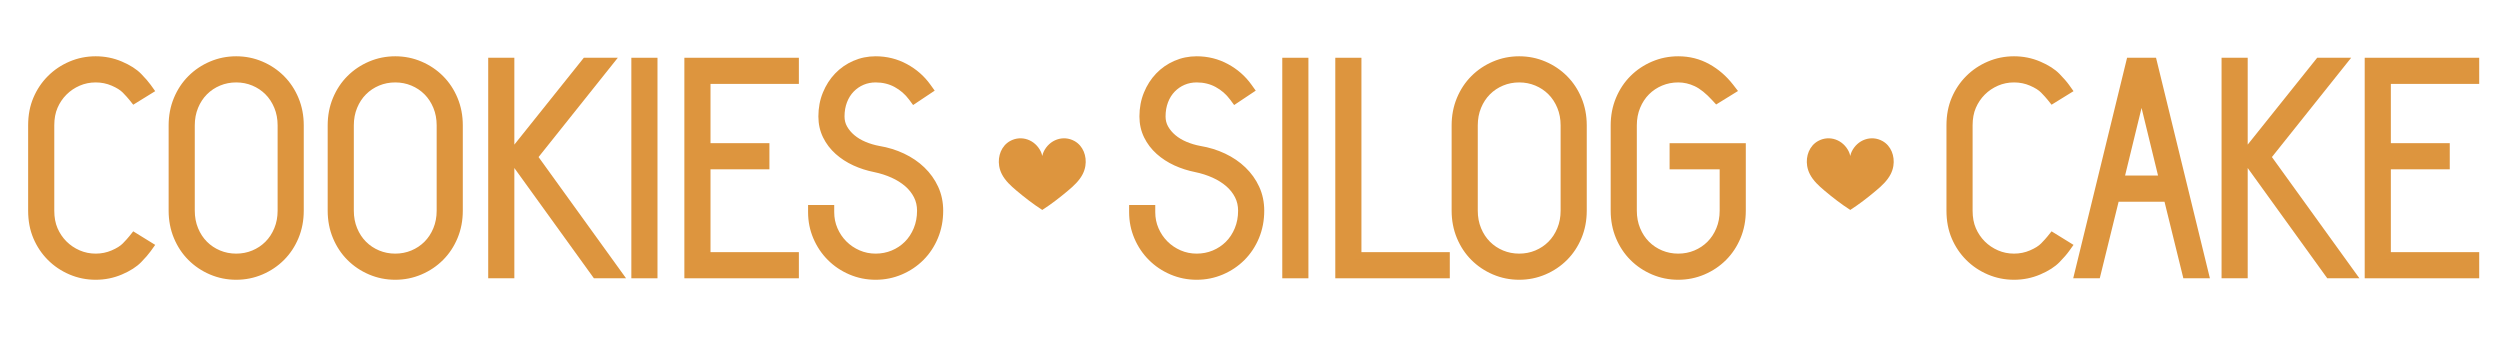 <svg xmlns="http://www.w3.org/2000/svg" xmlns:xlink="http://www.w3.org/1999/xlink" width="2900" zoomAndPan="magnify" viewBox="0 0 2175 300" height="400" preserveAspectRatio="xMidYMid meet" version="1.0"><defs><g/><clipPath id="69fd677142"><rect x="0" width="2149" y="0" height="300"/></clipPath><clipPath id="cb114a7203"><path d="M 868 120 L 945 120 L 945 182.484 L 868 182.484 Z M 868 120 " clip-rule="nonzero"/></clipPath><clipPath id="899c98f491"><path d="M 1571 120 L 1648 120 L 1648 182.484 L 1571 182.484 Z M 1571 120 " clip-rule="nonzero"/></clipPath></defs><g transform="matrix(1, 0, 0, 1, 13, 0)"><g clip-path="url(#69fd677142)"><g fill="#dd953e" fill-opacity="1"><g transform="translate(1.074, 235.865)"><g><path d="M 33.152 -52.531 C 33.152 -46.73 34.09 -41.664 35.969 -37.332 C 37.875 -32.938 40.469 -29.098 43.75 -25.812 C 47.035 -22.531 50.875 -19.938 55.27 -18.031 C 59.602 -16.152 64.242 -15.215 69.188 -15.215 C 74.133 -15.215 78.77 -16.152 83.102 -18.031 C 87.469 -19.922 90.688 -21.938 92.758 -24.078 C 95.27 -26.668 97.148 -28.742 98.391 -30.297 L 101.844 -34.613 L 120.945 -22.816 L 117.062 -17.383 C 115.168 -14.73 112.402 -11.539 108.762 -7.809 C 104.766 -3.711 99.18 -0.133 92.008 2.926 C 84.82 5.992 77.211 7.527 69.188 7.527 C 61.16 7.527 53.555 5.992 46.363 2.926 C 39.219 -0.125 32.969 -4.324 27.613 -9.676 C 22.262 -15.031 18.059 -21.281 15.012 -28.426 C 11.945 -35.617 10.41 -43.648 10.41 -52.531 L 10.41 -126.844 C 10.41 -135.723 11.945 -143.758 15.012 -150.945 C 18.059 -158.094 22.262 -164.344 27.613 -169.695 C 32.969 -175.047 39.219 -179.25 46.363 -182.297 C 53.555 -185.367 61.16 -186.898 69.188 -186.898 C 77.211 -186.898 84.82 -185.367 92.008 -182.297 C 99.18 -179.238 104.766 -175.66 108.762 -171.562 C 112.402 -167.832 115.168 -164.641 117.062 -161.992 L 120.945 -156.555 L 101.844 -144.758 L 98.391 -149.078 C 97.148 -150.633 95.27 -152.703 92.758 -155.297 C 90.688 -157.434 87.469 -159.449 83.102 -161.34 C 78.77 -163.219 74.133 -164.156 69.188 -164.156 C 64.242 -164.156 59.602 -163.219 55.27 -161.34 C 50.875 -159.438 47.035 -156.844 43.75 -153.559 C 40.469 -150.277 37.875 -146.438 35.969 -142.039 C 34.09 -137.707 33.152 -132.641 33.152 -126.844 Z M 20.66 -52.531 L 20.66 -126.844 C 20.66 -134.367 21.941 -141.09 24.508 -147.008 C 27.043 -152.859 30.512 -157.988 34.918 -162.391 C 39.32 -166.797 44.449 -170.27 50.305 -172.805 C 56.219 -175.367 62.516 -176.648 69.188 -176.648 C 75.859 -176.648 82.152 -175.367 88.07 -172.805 C 93.953 -170.254 98.508 -167.316 101.73 -163.988 C 104.516 -161.113 106.656 -158.742 108.145 -156.883 L 103.266 -152.98 L 99.984 -158.293 L 108.699 -163.676 L 111.98 -158.359 L 106.898 -154.73 C 105.375 -156.863 103.016 -159.566 99.82 -162.84 C 96.984 -165.746 92.746 -168.402 87.105 -170.809 C 81.484 -173.207 75.512 -174.406 69.188 -174.406 C 62.863 -174.406 56.891 -173.207 51.266 -170.809 C 45.602 -168.391 40.66 -165.074 36.449 -160.863 C 32.234 -156.648 28.918 -151.711 26.5 -146.043 C 24.102 -140.422 22.902 -134.02 22.902 -126.844 L 22.902 -52.531 C 22.902 -45.352 24.102 -38.953 26.5 -33.328 C 28.918 -27.664 32.234 -22.723 36.449 -18.512 C 40.66 -14.297 45.602 -10.98 51.266 -8.562 C 56.891 -6.164 62.863 -4.965 69.188 -4.965 C 75.512 -4.965 81.484 -6.164 87.105 -8.562 C 92.746 -10.969 96.984 -13.629 99.82 -16.535 C 103.016 -19.809 105.375 -22.512 106.898 -24.645 L 111.98 -21.012 L 108.699 -15.699 L 99.984 -21.078 L 103.266 -26.395 L 108.145 -22.492 C 106.656 -20.629 104.516 -18.262 101.73 -15.387 C 98.508 -12.059 93.953 -9.117 88.07 -6.57 C 82.152 -4.004 75.859 -2.723 69.188 -2.723 C 62.516 -2.723 56.219 -4.004 50.305 -6.57 C 44.449 -9.105 39.32 -12.574 34.918 -16.98 C 30.512 -21.383 27.043 -26.512 24.508 -32.367 C 21.941 -38.285 20.66 -45.004 20.66 -52.531 Z M 20.66 -52.531 "/></g></g></g><g fill="#dd953e" fill-opacity="1"><g transform="translate(123.303, 235.865)"><g><path d="M 10.41 -126.844 C 10.41 -135.359 11.938 -143.293 14.988 -150.637 C 18.039 -157.977 22.246 -164.328 27.613 -169.695 C 32.969 -175.047 39.219 -179.25 46.363 -182.297 C 53.555 -185.367 61.16 -186.898 69.188 -186.898 C 77.211 -186.898 84.82 -185.367 92.008 -182.297 C 99.156 -179.25 105.406 -175.047 110.758 -169.695 C 116.125 -164.328 120.336 -157.977 123.387 -150.637 C 126.438 -143.293 127.965 -135.359 127.965 -126.844 L 127.965 -52.531 C 127.965 -44.012 126.438 -36.082 123.387 -28.738 C 120.336 -21.398 116.125 -15.043 110.758 -9.676 C 105.406 -4.324 99.156 -0.125 92.008 2.926 C 84.82 5.992 77.211 7.527 69.188 7.527 C 61.16 7.527 53.555 5.992 46.363 2.926 C 39.219 -0.125 32.969 -4.324 27.613 -9.676 C 22.246 -15.043 18.039 -21.398 14.988 -28.738 C 11.938 -36.082 10.41 -44.012 10.41 -52.531 Z M 22.902 -126.844 L 22.902 -52.531 C 22.902 -45.676 24.109 -39.34 26.523 -33.531 C 28.941 -27.715 32.246 -22.711 36.449 -18.512 C 40.66 -14.297 45.602 -10.98 51.266 -8.562 C 56.891 -6.164 62.863 -4.965 69.188 -4.965 C 75.512 -4.965 81.484 -6.164 87.105 -8.562 C 92.773 -10.98 97.711 -14.297 101.926 -18.512 C 106.125 -22.711 109.434 -27.715 111.848 -33.531 C 114.266 -39.34 115.473 -45.676 115.473 -52.531 L 115.473 -126.844 C 115.473 -133.699 114.266 -140.031 111.848 -145.84 C 109.434 -151.656 106.125 -156.664 101.926 -160.863 C 97.711 -165.074 92.773 -168.391 87.105 -170.809 C 81.484 -173.207 75.512 -174.406 69.188 -174.406 C 62.863 -174.406 56.891 -173.207 51.266 -170.809 C 45.602 -168.391 40.66 -165.074 36.449 -160.863 C 32.246 -156.664 28.941 -151.656 26.523 -145.84 C 24.109 -140.031 22.902 -133.699 22.902 -126.844 Z M 105.223 -126.844 C 105.223 -132.336 104.27 -137.395 102.363 -142.012 C 100.457 -146.625 97.879 -150.559 94.621 -153.816 C 91.363 -157.078 87.547 -159.617 83.184 -161.434 C 78.828 -163.25 74.16 -164.156 69.188 -164.156 C 64.211 -164.156 59.547 -163.25 55.188 -161.434 C 50.824 -159.617 47.012 -157.078 43.75 -153.816 C 40.496 -150.559 37.914 -146.625 36.012 -142.012 C 34.105 -137.395 33.152 -132.336 33.152 -126.844 L 33.152 -52.531 C 33.152 -47.035 34.105 -41.98 36.012 -37.359 C 37.914 -32.746 40.496 -28.812 43.75 -25.559 C 47.012 -22.297 50.824 -19.754 55.188 -17.938 C 59.547 -16.121 64.211 -15.215 69.188 -15.215 C 74.16 -15.215 78.828 -16.121 83.184 -17.938 C 87.547 -19.754 91.363 -22.297 94.621 -25.559 C 97.879 -28.812 100.457 -32.746 102.363 -37.359 C 104.27 -41.98 105.223 -47.035 105.223 -52.531 Z M 117.715 -126.844 L 117.715 -52.531 C 117.715 -45.383 116.445 -38.738 113.91 -32.594 C 111.371 -26.445 107.887 -21.156 103.457 -16.723 C 99.031 -12.297 93.875 -8.859 87.988 -6.406 C 82.094 -3.949 75.828 -2.723 69.188 -2.723 C 62.547 -2.723 56.277 -3.949 50.383 -6.406 C 44.5 -8.859 39.344 -12.297 34.918 -16.723 C 30.484 -21.156 27 -26.445 24.465 -32.594 C 21.926 -38.738 20.66 -45.383 20.66 -52.531 L 20.66 -126.844 C 20.66 -133.988 21.926 -140.633 24.465 -146.777 C 27 -152.926 30.484 -158.219 34.918 -162.648 C 39.344 -167.074 44.5 -170.516 50.383 -172.965 C 56.277 -175.422 62.547 -176.648 69.188 -176.648 C 75.828 -176.648 82.094 -175.422 87.988 -172.965 C 93.875 -170.516 99.031 -167.074 103.457 -162.648 C 107.887 -158.219 111.371 -152.926 113.91 -146.777 C 116.445 -140.633 117.715 -133.988 117.715 -126.844 Z M 117.715 -126.844 "/></g></g></g><g fill="#dd953e" fill-opacity="1"><g transform="translate(261.676, 235.865)"><g><path d="M 10.41 -126.844 C 10.41 -135.359 11.938 -143.293 14.988 -150.637 C 18.039 -157.977 22.246 -164.328 27.613 -169.695 C 32.969 -175.047 39.219 -179.25 46.363 -182.297 C 53.555 -185.367 61.16 -186.898 69.188 -186.898 C 77.211 -186.898 84.82 -185.367 92.008 -182.297 C 99.156 -179.25 105.406 -175.047 110.758 -169.695 C 116.125 -164.328 120.336 -157.977 123.387 -150.637 C 126.438 -143.293 127.965 -135.359 127.965 -126.844 L 127.965 -52.531 C 127.965 -44.012 126.438 -36.082 123.387 -28.738 C 120.336 -21.398 116.125 -15.043 110.758 -9.676 C 105.406 -4.324 99.156 -0.125 92.008 2.926 C 84.82 5.992 77.211 7.527 69.188 7.527 C 61.16 7.527 53.555 5.992 46.363 2.926 C 39.219 -0.125 32.969 -4.324 27.613 -9.676 C 22.246 -15.043 18.039 -21.398 14.988 -28.738 C 11.938 -36.082 10.41 -44.012 10.41 -52.531 Z M 22.902 -126.844 L 22.902 -52.531 C 22.902 -45.676 24.109 -39.34 26.523 -33.531 C 28.941 -27.715 32.246 -22.711 36.449 -18.512 C 40.66 -14.297 45.602 -10.98 51.266 -8.562 C 56.891 -6.164 62.863 -4.965 69.188 -4.965 C 75.512 -4.965 81.484 -6.164 87.105 -8.562 C 92.773 -10.98 97.711 -14.297 101.926 -18.512 C 106.125 -22.711 109.434 -27.715 111.848 -33.531 C 114.266 -39.34 115.473 -45.676 115.473 -52.531 L 115.473 -126.844 C 115.473 -133.699 114.266 -140.031 111.848 -145.84 C 109.434 -151.656 106.125 -156.664 101.926 -160.863 C 97.711 -165.074 92.773 -168.391 87.105 -170.809 C 81.484 -173.207 75.512 -174.406 69.188 -174.406 C 62.863 -174.406 56.891 -173.207 51.266 -170.809 C 45.602 -168.391 40.66 -165.074 36.449 -160.863 C 32.246 -156.664 28.941 -151.656 26.523 -145.84 C 24.109 -140.031 22.902 -133.699 22.902 -126.844 Z M 105.223 -126.844 C 105.223 -132.336 104.27 -137.395 102.363 -142.012 C 100.457 -146.625 97.879 -150.559 94.621 -153.816 C 91.363 -157.078 87.547 -159.617 83.184 -161.434 C 78.828 -163.25 74.16 -164.156 69.188 -164.156 C 64.211 -164.156 59.547 -163.25 55.188 -161.434 C 50.824 -159.617 47.012 -157.078 43.75 -153.816 C 40.496 -150.559 37.914 -146.625 36.012 -142.012 C 34.105 -137.395 33.152 -132.336 33.152 -126.844 L 33.152 -52.531 C 33.152 -47.035 34.105 -41.98 36.012 -37.359 C 37.914 -32.746 40.496 -28.812 43.75 -25.559 C 47.012 -22.297 50.824 -19.754 55.188 -17.938 C 59.547 -16.121 64.211 -15.215 69.188 -15.215 C 74.16 -15.215 78.828 -16.121 83.184 -17.938 C 87.547 -19.754 91.363 -22.297 94.621 -25.559 C 97.879 -28.812 100.457 -32.746 102.363 -37.359 C 104.27 -41.98 105.223 -47.035 105.223 -52.531 Z M 117.715 -126.844 L 117.715 -52.531 C 117.715 -45.383 116.445 -38.738 113.91 -32.594 C 111.371 -26.445 107.887 -21.156 103.457 -16.723 C 99.031 -12.297 93.875 -8.859 87.988 -6.406 C 82.094 -3.949 75.828 -2.723 69.188 -2.723 C 62.547 -2.723 56.277 -3.949 50.383 -6.406 C 44.5 -8.859 39.344 -12.297 34.918 -16.723 C 30.484 -21.156 27 -26.445 24.465 -32.594 C 21.926 -38.738 20.66 -45.383 20.66 -52.531 L 20.66 -126.844 C 20.66 -133.988 21.926 -140.633 24.465 -146.777 C 27 -152.926 30.484 -158.219 34.918 -162.648 C 39.344 -167.074 44.5 -170.516 50.383 -172.965 C 56.277 -175.422 62.547 -176.648 69.188 -176.648 C 75.828 -176.648 82.094 -175.422 87.988 -172.965 C 93.875 -170.516 99.031 -167.074 103.457 -162.648 C 107.887 -158.219 111.371 -152.926 113.91 -146.777 C 116.445 -140.633 117.715 -133.988 117.715 -126.844 Z M 117.715 -126.844 "/></g></g></g><g fill="#dd953e" fill-opacity="1"><g transform="translate(400.049, 235.865)"><g><path d="M 17.938 -185.617 L 34.434 -185.617 L 34.434 6.246 L 11.691 6.246 L 11.691 -185.617 Z M 17.938 -173.125 L 17.938 -179.371 L 24.184 -179.371 L 24.184 0 L 17.938 0 L 17.938 -6.246 L 28.188 -6.246 L 28.188 0 L 21.941 0 L 21.941 -179.371 L 28.188 -179.371 L 28.188 -173.125 Z M 33.559 -108.965 L 94.883 -185.617 L 124.441 -185.617 L 52.543 -95.527 L 47.66 -99.422 L 52.727 -103.078 L 131.621 6.246 L 103.66 6.246 L 32.191 -92.793 L 32.191 -107.254 Z M 43.312 -101.16 L 38.438 -105.062 L 44.684 -105.062 L 44.684 -94.812 L 38.438 -94.812 L 43.5 -98.465 L 111.918 -3.656 L 106.855 0 L 106.855 -6.246 L 119.41 -6.246 L 119.41 0 L 114.348 3.656 L 39.82 -99.613 L 106.586 -183.27 L 111.469 -179.371 L 111.469 -173.125 L 97.887 -173.125 L 97.887 -179.371 L 102.762 -175.473 Z M 43.312 -101.16 "/></g></g></g><g fill="#dd953e" fill-opacity="1"><g transform="translate(524.585, 235.865)"><g><path d="M 11.691 -185.617 L 34.434 -185.617 L 34.434 6.246 L 11.691 6.246 Z M 11.691 -185.617 "/></g></g></g><g fill="#dd953e" fill-opacity="1"><g transform="translate(570.709, 235.865)"><g><path d="M 17.938 -185.617 L 111.309 -185.617 L 111.309 -162.875 L 28.188 -162.875 L 28.188 -169.121 L 34.434 -169.121 L 34.434 -105.062 L 28.188 -105.062 L 28.188 -111.309 L 85.684 -111.309 L 85.684 -88.566 L 28.188 -88.566 L 28.188 -94.812 L 34.434 -94.812 L 34.434 -10.25 L 28.188 -10.25 L 28.188 -16.496 L 111.309 -16.496 L 111.309 6.246 L 11.691 6.246 L 11.691 -185.617 Z M 17.938 -173.125 L 17.938 -179.371 L 24.184 -179.371 L 24.184 0 L 17.938 0 L 17.938 -6.246 L 105.062 -6.246 L 105.062 0 L 98.816 0 L 98.816 -10.25 L 105.062 -10.25 L 105.062 -4.004 L 21.941 -4.004 L 21.941 -101.059 L 79.438 -101.059 L 79.438 -94.812 L 73.191 -94.812 L 73.191 -105.062 L 79.438 -105.062 L 79.438 -98.816 L 21.941 -98.816 L 21.941 -175.367 L 105.062 -175.367 L 105.062 -169.121 L 98.816 -169.121 L 98.816 -179.371 L 105.062 -179.371 L 105.062 -173.125 Z M 17.938 -173.125 "/></g></g></g><g fill="#dd953e" fill-opacity="1"><g transform="translate(686.02, 235.865)"><g><path d="M 98.816 -52.531 C 98.816 -56.824 97.934 -60.707 96.164 -64.172 C 94.312 -67.805 91.773 -71.02 88.543 -73.82 C 85.16 -76.75 81.184 -79.246 76.617 -81.301 C 71.91 -83.418 66.879 -85.027 61.52 -86.133 C 55.086 -87.418 49.043 -89.359 43.391 -91.953 C 37.609 -94.605 32.48 -97.938 27.996 -101.941 C 23.379 -106.07 19.734 -110.848 17.07 -116.273 C 14.34 -121.84 12.973 -127.926 12.973 -134.531 C 12.973 -142.012 14.281 -148.949 16.898 -155.344 C 19.504 -161.715 23.043 -167.234 27.52 -171.906 C 32.027 -176.609 37.312 -180.281 43.375 -182.922 C 49.465 -185.574 55.934 -186.898 62.781 -186.898 C 72.547 -186.898 81.605 -184.641 89.965 -180.129 C 98.238 -175.656 105.047 -169.699 110.391 -162.258 L 114.164 -157.008 L 95.383 -144.488 L 91.844 -149.258 C 88.465 -153.816 84.27 -157.457 79.27 -160.176 C 74.391 -162.832 68.895 -164.156 62.781 -164.156 C 59.016 -164.156 55.52 -163.469 52.285 -162.094 C 49.043 -160.715 46.172 -158.742 43.684 -156.184 C 41.203 -153.633 39.262 -150.539 37.859 -146.895 C 36.43 -143.172 35.715 -139.051 35.715 -134.531 C 35.715 -131.348 36.43 -128.48 37.863 -125.926 C 39.457 -123.086 41.586 -120.539 44.254 -118.293 C 47.016 -115.969 50.238 -114.035 53.926 -112.484 C 57.781 -110.867 61.797 -109.668 65.969 -108.895 C 73.641 -107.617 80.812 -105.402 87.484 -102.254 C 94.25 -99.059 100.145 -95.043 105.164 -90.215 C 110.254 -85.316 114.246 -79.734 117.137 -73.469 C 120.086 -67.086 121.559 -60.109 121.559 -52.531 C 121.559 -44.012 120.031 -36.082 116.98 -28.738 C 113.93 -21.398 109.719 -15.043 104.352 -9.676 C 99 -4.324 92.75 -0.125 85.602 2.926 C 78.414 5.992 70.805 7.527 62.781 7.527 C 54.754 7.527 47.148 5.992 39.957 2.926 C 32.812 -0.125 26.562 -4.324 21.207 -9.676 C 15.855 -15.031 11.652 -21.281 8.605 -28.426 C 5.539 -35.617 4.004 -43.223 4.004 -51.25 L 4.004 -57.496 L 26.746 -57.496 L 26.746 -51.25 C 26.746 -46.305 27.684 -41.664 29.562 -37.332 C 31.469 -32.938 34.062 -29.098 37.344 -25.812 C 40.629 -22.531 44.469 -19.938 48.863 -18.031 C 53.195 -16.152 57.836 -15.215 62.781 -15.215 C 67.754 -15.215 72.422 -16.121 76.777 -17.938 C 81.141 -19.754 84.957 -22.297 88.215 -25.559 C 91.473 -28.812 94.051 -32.746 95.957 -37.359 C 97.863 -41.98 98.816 -47.035 98.816 -52.531 Z M 111.309 -52.531 C 111.309 -45.383 110.039 -38.738 107.504 -32.594 C 104.965 -26.445 101.48 -21.156 97.051 -16.723 C 92.625 -12.297 87.469 -8.859 81.582 -6.406 C 75.688 -3.949 69.422 -2.723 62.781 -2.723 C 56.109 -2.723 49.812 -4.004 43.898 -6.57 C 38.043 -9.105 32.914 -12.574 28.512 -16.98 C 24.105 -21.383 20.637 -26.512 18.102 -32.367 C 15.535 -38.285 14.254 -44.578 14.254 -51.25 L 20.5 -51.25 L 20.5 -45.004 L 10.25 -45.004 L 10.25 -51.25 L 16.496 -51.25 C 16.496 -44.926 17.695 -38.953 20.094 -33.328 C 22.512 -27.664 25.828 -22.723 30.043 -18.512 C 34.254 -14.297 39.195 -10.98 44.859 -8.562 C 50.484 -6.164 56.457 -4.965 62.781 -4.965 C 69.105 -4.965 75.078 -6.164 80.699 -8.562 C 86.367 -10.98 91.305 -14.297 95.52 -18.512 C 99.719 -22.711 103.027 -27.715 105.441 -33.531 C 107.859 -39.34 109.066 -45.676 109.066 -52.531 C 109.066 -58.277 107.977 -63.512 105.797 -68.234 C 103.562 -73.074 100.465 -77.402 96.504 -81.215 C 92.469 -85.098 87.684 -88.344 82.152 -90.957 C 76.523 -93.613 70.371 -95.5 63.691 -96.613 C 58.641 -97.551 53.77 -99 49.086 -100.969 C 44.23 -103.008 39.938 -105.598 36.207 -108.738 C 32.383 -111.961 29.301 -115.652 26.969 -119.812 C 24.473 -124.266 23.223 -129.172 23.223 -134.531 C 23.223 -140.598 24.215 -146.215 26.199 -151.379 C 28.215 -156.617 31.059 -161.121 34.73 -164.895 C 38.387 -168.656 42.609 -171.551 47.395 -173.59 C 52.191 -175.629 57.32 -176.648 62.781 -176.648 C 71.016 -176.648 78.5 -174.816 85.242 -171.148 C 91.855 -167.551 97.402 -162.734 101.879 -156.699 L 96.859 -152.98 L 93.398 -158.176 L 101.852 -163.812 L 105.316 -158.617 L 100.242 -154.973 C 96.02 -160.855 90.613 -165.578 84.027 -169.137 C 77.523 -172.652 70.441 -174.406 62.781 -174.406 C 57.668 -174.406 52.863 -173.43 48.363 -171.469 C 43.832 -169.496 39.891 -166.762 36.539 -163.262 C 33.16 -159.734 30.465 -155.52 28.457 -150.613 C 26.461 -145.734 25.465 -140.371 25.465 -134.531 C 25.465 -129.859 26.406 -125.609 28.285 -121.777 C 30.234 -117.809 32.91 -114.301 36.32 -111.258 C 39.867 -108.086 43.961 -105.438 48.602 -103.305 C 53.371 -101.117 58.516 -99.473 64.039 -98.367 C 70.297 -97.078 76.199 -95.188 81.742 -92.691 C 87.426 -90.133 92.418 -86.992 96.723 -83.258 C 101.18 -79.395 104.703 -74.926 107.293 -69.844 C 109.969 -64.598 111.309 -58.828 111.309 -52.531 Z M 111.309 -52.531 "/></g></g></g><g fill="#dd953e" fill-opacity="1"><g transform="translate(811.582, 235.865)"><g/></g></g><g fill="#dd953e" fill-opacity="1"><g transform="translate(862.831, 235.865)"><g/></g></g><g fill="#dd953e" fill-opacity="1"><g transform="translate(914.08, 235.865)"><g/></g></g><g fill="#dd953e" fill-opacity="1"><g transform="translate(965.329, 235.865)"><g><path d="M 98.816 -52.531 C 98.816 -56.824 97.934 -60.707 96.164 -64.172 C 94.312 -67.805 91.773 -71.02 88.543 -73.82 C 85.16 -76.75 81.184 -79.246 76.617 -81.301 C 71.91 -83.418 66.879 -85.027 61.52 -86.133 C 55.086 -87.418 49.043 -89.359 43.391 -91.953 C 37.609 -94.605 32.48 -97.938 27.996 -101.941 C 23.379 -106.07 19.734 -110.848 17.07 -116.273 C 14.34 -121.84 12.973 -127.926 12.973 -134.531 C 12.973 -142.012 14.281 -148.949 16.898 -155.344 C 19.504 -161.715 23.043 -167.234 27.52 -171.906 C 32.027 -176.609 37.312 -180.281 43.375 -182.922 C 49.465 -185.574 55.934 -186.898 62.781 -186.898 C 72.547 -186.898 81.605 -184.641 89.965 -180.129 C 98.238 -175.656 105.047 -169.699 110.391 -162.258 L 114.164 -157.008 L 95.383 -144.488 L 91.844 -149.258 C 88.465 -153.816 84.27 -157.457 79.27 -160.176 C 74.391 -162.832 68.895 -164.156 62.781 -164.156 C 59.016 -164.156 55.52 -163.469 52.285 -162.094 C 49.043 -160.715 46.172 -158.742 43.684 -156.184 C 41.203 -153.633 39.262 -150.539 37.859 -146.895 C 36.43 -143.172 35.715 -139.051 35.715 -134.531 C 35.715 -131.348 36.43 -128.48 37.863 -125.926 C 39.457 -123.086 41.586 -120.539 44.254 -118.293 C 47.016 -115.969 50.238 -114.035 53.926 -112.484 C 57.781 -110.867 61.797 -109.668 65.969 -108.895 C 73.641 -107.617 80.812 -105.402 87.484 -102.254 C 94.25 -99.059 100.145 -95.043 105.164 -90.215 C 110.254 -85.316 114.246 -79.734 117.137 -73.469 C 120.086 -67.086 121.559 -60.109 121.559 -52.531 C 121.559 -44.012 120.031 -36.082 116.98 -28.738 C 113.93 -21.398 109.719 -15.043 104.352 -9.676 C 99 -4.324 92.75 -0.125 85.602 2.926 C 78.414 5.992 70.805 7.527 62.781 7.527 C 54.754 7.527 47.148 5.992 39.957 2.926 C 32.812 -0.125 26.562 -4.324 21.207 -9.676 C 15.855 -15.031 11.652 -21.281 8.605 -28.426 C 5.539 -35.617 4.004 -43.223 4.004 -51.25 L 4.004 -57.496 L 26.746 -57.496 L 26.746 -51.25 C 26.746 -46.305 27.684 -41.664 29.562 -37.332 C 31.469 -32.938 34.062 -29.098 37.344 -25.812 C 40.629 -22.531 44.469 -19.938 48.863 -18.031 C 53.195 -16.152 57.836 -15.215 62.781 -15.215 C 67.754 -15.215 72.422 -16.121 76.777 -17.938 C 81.141 -19.754 84.957 -22.297 88.215 -25.559 C 91.473 -28.812 94.051 -32.746 95.957 -37.359 C 97.863 -41.98 98.816 -47.035 98.816 -52.531 Z M 111.309 -52.531 C 111.309 -45.383 110.039 -38.738 107.504 -32.594 C 104.965 -26.445 101.48 -21.156 97.051 -16.723 C 92.625 -12.297 87.469 -8.859 81.582 -6.406 C 75.688 -3.949 69.422 -2.723 62.781 -2.723 C 56.109 -2.723 49.812 -4.004 43.898 -6.57 C 38.043 -9.105 32.914 -12.574 28.512 -16.98 C 24.105 -21.383 20.637 -26.512 18.102 -32.367 C 15.535 -38.285 14.254 -44.578 14.254 -51.25 L 20.5 -51.25 L 20.5 -45.004 L 10.25 -45.004 L 10.25 -51.25 L 16.496 -51.25 C 16.496 -44.926 17.695 -38.953 20.094 -33.328 C 22.512 -27.664 25.828 -22.723 30.043 -18.512 C 34.254 -14.297 39.195 -10.98 44.859 -8.562 C 50.484 -6.164 56.457 -4.965 62.781 -4.965 C 69.105 -4.965 75.078 -6.164 80.699 -8.562 C 86.367 -10.98 91.305 -14.297 95.52 -18.512 C 99.719 -22.711 103.027 -27.715 105.441 -33.531 C 107.859 -39.34 109.066 -45.676 109.066 -52.531 C 109.066 -58.277 107.977 -63.512 105.797 -68.234 C 103.562 -73.074 100.465 -77.402 96.504 -81.215 C 92.469 -85.098 87.684 -88.344 82.152 -90.957 C 76.523 -93.613 70.371 -95.5 63.691 -96.613 C 58.641 -97.551 53.77 -99 49.086 -100.969 C 44.23 -103.008 39.938 -105.598 36.207 -108.738 C 32.383 -111.961 29.301 -115.652 26.969 -119.812 C 24.473 -124.266 23.223 -129.172 23.223 -134.531 C 23.223 -140.598 24.215 -146.215 26.199 -151.379 C 28.215 -156.617 31.059 -161.121 34.73 -164.895 C 38.387 -168.656 42.609 -171.551 47.395 -173.59 C 52.191 -175.629 57.32 -176.648 62.781 -176.648 C 71.016 -176.648 78.5 -174.816 85.242 -171.148 C 91.855 -167.551 97.402 -162.734 101.879 -156.699 L 96.859 -152.98 L 93.398 -158.176 L 101.852 -163.812 L 105.316 -158.617 L 100.242 -154.973 C 96.02 -160.855 90.613 -165.578 84.027 -169.137 C 77.523 -172.652 70.441 -174.406 62.781 -174.406 C 57.668 -174.406 52.863 -173.43 48.363 -171.469 C 43.832 -169.496 39.891 -166.762 36.539 -163.262 C 33.16 -159.734 30.465 -155.52 28.457 -150.613 C 26.461 -145.734 25.465 -140.371 25.465 -134.531 C 25.465 -129.859 26.406 -125.609 28.285 -121.777 C 30.234 -117.809 32.91 -114.301 36.32 -111.258 C 39.867 -108.086 43.961 -105.438 48.602 -103.305 C 53.371 -101.117 58.516 -99.473 64.039 -98.367 C 70.297 -97.078 76.199 -95.188 81.742 -92.691 C 87.426 -90.133 92.418 -86.992 96.723 -83.258 C 101.18 -79.395 104.703 -74.926 107.293 -69.844 C 109.969 -64.598 111.309 -58.828 111.309 -52.531 Z M 111.309 -52.531 "/></g></g></g><g fill="#dd953e" fill-opacity="1"><g transform="translate(1090.89, 235.865)"><g><path d="M 11.691 -185.617 L 34.434 -185.617 L 34.434 6.246 L 11.691 6.246 Z M 11.691 -185.617 "/></g></g></g><g fill="#dd953e" fill-opacity="1"><g transform="translate(1137.014, 235.865)"><g><path d="M 17.938 -185.617 L 34.434 -185.617 L 34.434 -10.25 L 28.188 -10.25 L 28.188 -16.496 L 111.309 -16.496 L 111.309 6.246 L 11.691 6.246 L 11.691 -185.617 Z M 17.938 -173.125 L 17.938 -179.371 L 24.184 -179.371 L 24.184 0 L 17.938 0 L 17.938 -6.246 L 105.062 -6.246 L 105.062 0 L 98.816 0 L 98.816 -10.25 L 105.062 -10.25 L 105.062 -4.004 L 21.941 -4.004 L 21.941 -179.371 L 28.188 -179.371 L 28.188 -173.125 Z M 17.938 -173.125 "/></g></g></g><g fill="#dd953e" fill-opacity="1"><g transform="translate(1239.512, 235.865)"><g><path d="M 10.41 -126.844 C 10.41 -135.359 11.938 -143.293 14.988 -150.637 C 18.039 -157.977 22.246 -164.328 27.613 -169.695 C 32.969 -175.047 39.219 -179.25 46.363 -182.297 C 53.555 -185.367 61.16 -186.898 69.188 -186.898 C 77.211 -186.898 84.82 -185.367 92.008 -182.297 C 99.156 -179.25 105.406 -175.047 110.758 -169.695 C 116.125 -164.328 120.336 -157.977 123.387 -150.637 C 126.438 -143.293 127.965 -135.359 127.965 -126.844 L 127.965 -52.531 C 127.965 -44.012 126.438 -36.082 123.387 -28.738 C 120.336 -21.398 116.125 -15.043 110.758 -9.676 C 105.406 -4.324 99.156 -0.125 92.008 2.926 C 84.82 5.992 77.211 7.527 69.188 7.527 C 61.16 7.527 53.555 5.992 46.363 2.926 C 39.219 -0.125 32.969 -4.324 27.613 -9.676 C 22.246 -15.043 18.039 -21.398 14.988 -28.738 C 11.938 -36.082 10.41 -44.012 10.41 -52.531 Z M 22.902 -126.844 L 22.902 -52.531 C 22.902 -45.676 24.109 -39.34 26.523 -33.531 C 28.941 -27.715 32.246 -22.711 36.449 -18.512 C 40.66 -14.297 45.602 -10.98 51.266 -8.562 C 56.891 -6.164 62.863 -4.965 69.188 -4.965 C 75.512 -4.965 81.484 -6.164 87.105 -8.562 C 92.773 -10.98 97.711 -14.297 101.926 -18.512 C 106.125 -22.711 109.434 -27.715 111.848 -33.531 C 114.266 -39.34 115.473 -45.676 115.473 -52.531 L 115.473 -126.844 C 115.473 -133.699 114.266 -140.031 111.848 -145.84 C 109.434 -151.656 106.125 -156.664 101.926 -160.863 C 97.711 -165.074 92.773 -168.391 87.105 -170.809 C 81.484 -173.207 75.512 -174.406 69.188 -174.406 C 62.863 -174.406 56.891 -173.207 51.266 -170.809 C 45.602 -168.391 40.66 -165.074 36.449 -160.863 C 32.246 -156.664 28.941 -151.656 26.523 -145.84 C 24.109 -140.031 22.902 -133.699 22.902 -126.844 Z M 105.223 -126.844 C 105.223 -132.336 104.27 -137.395 102.363 -142.012 C 100.457 -146.625 97.879 -150.559 94.621 -153.816 C 91.363 -157.078 87.547 -159.617 83.184 -161.434 C 78.828 -163.25 74.16 -164.156 69.188 -164.156 C 64.211 -164.156 59.547 -163.25 55.188 -161.434 C 50.824 -159.617 47.012 -157.078 43.75 -153.816 C 40.496 -150.559 37.914 -146.625 36.012 -142.012 C 34.105 -137.395 33.152 -132.336 33.152 -126.844 L 33.152 -52.531 C 33.152 -47.035 34.105 -41.98 36.012 -37.359 C 37.914 -32.746 40.496 -28.812 43.75 -25.559 C 47.012 -22.297 50.824 -19.754 55.188 -17.938 C 59.547 -16.121 64.211 -15.215 69.188 -15.215 C 74.16 -15.215 78.828 -16.121 83.184 -17.938 C 87.547 -19.754 91.363 -22.297 94.621 -25.559 C 97.879 -28.812 100.457 -32.746 102.363 -37.359 C 104.27 -41.98 105.223 -47.035 105.223 -52.531 Z M 117.715 -126.844 L 117.715 -52.531 C 117.715 -45.383 116.445 -38.738 113.91 -32.594 C 111.371 -26.445 107.887 -21.156 103.457 -16.723 C 99.031 -12.297 93.875 -8.859 87.988 -6.406 C 82.094 -3.949 75.828 -2.723 69.188 -2.723 C 62.547 -2.723 56.277 -3.949 50.383 -6.406 C 44.5 -8.859 39.344 -12.297 34.918 -16.723 C 30.484 -21.156 27 -26.445 24.465 -32.594 C 21.926 -38.738 20.66 -45.383 20.66 -52.531 L 20.66 -126.844 C 20.66 -133.988 21.926 -140.633 24.465 -146.777 C 27 -152.926 30.484 -158.219 34.918 -162.648 C 39.344 -167.074 44.5 -170.516 50.383 -172.965 C 56.277 -175.422 62.547 -176.648 69.188 -176.648 C 75.828 -176.648 82.094 -175.422 87.988 -172.965 C 93.875 -170.516 99.031 -167.074 103.457 -162.648 C 107.887 -158.219 111.371 -152.926 113.91 -146.777 C 116.445 -140.633 117.715 -133.988 117.715 -126.844 Z M 117.715 -126.844 "/></g></g></g><g fill="#dd953e" fill-opacity="1"><g transform="translate(1377.885, 235.865)"><g><path d="M 67.906 -111.309 L 127.965 -111.309 L 127.965 -52.531 C 127.965 -44.012 126.438 -36.082 123.387 -28.738 C 120.336 -21.398 116.125 -15.043 110.758 -9.676 C 105.406 -4.324 99.156 -0.125 92.008 2.926 C 84.82 5.992 77.211 7.527 69.188 7.527 C 61.16 7.527 53.555 5.992 46.363 2.926 C 39.219 -0.125 32.969 -4.324 27.613 -9.676 C 22.246 -15.043 18.039 -21.398 14.988 -28.738 C 11.938 -36.082 10.41 -44.012 10.41 -52.531 L 10.41 -126.844 C 10.41 -135.359 11.938 -143.293 14.988 -150.637 C 18.039 -157.977 22.246 -164.328 27.613 -169.695 C 32.969 -175.047 39.219 -179.25 46.363 -182.297 C 53.555 -185.367 61.16 -186.898 69.188 -186.898 C 78.973 -186.898 87.969 -184.633 96.168 -180.098 C 104.18 -175.668 111.094 -169.699 116.918 -162.188 L 121.172 -156.695 L 102.164 -144.957 L 98.672 -148.746 C 93.25 -154.637 88.172 -158.691 83.449 -160.906 C 78.82 -163.074 74.066 -164.156 69.188 -164.156 C 64.211 -164.156 59.547 -163.25 55.188 -161.434 C 50.824 -159.617 47.012 -157.078 43.75 -153.816 C 40.496 -150.559 37.914 -146.625 36.012 -142.012 C 34.105 -137.395 33.152 -132.336 33.152 -126.844 L 33.152 -52.531 C 33.152 -47.035 34.105 -41.98 36.012 -37.359 C 37.914 -32.746 40.496 -28.812 43.75 -25.559 C 47.012 -22.297 50.824 -19.754 55.188 -17.938 C 59.547 -16.121 64.211 -15.215 69.188 -15.215 C 74.16 -15.215 78.828 -16.121 83.184 -17.938 C 87.547 -19.754 91.363 -22.297 94.621 -25.559 C 97.879 -28.812 100.457 -32.746 102.363 -37.359 C 104.27 -41.98 105.223 -47.035 105.223 -52.531 L 105.223 -94.812 L 111.469 -94.812 L 111.469 -88.566 L 61.66 -88.566 L 61.66 -111.309 Z M 67.906 -98.816 L 67.906 -105.062 L 74.152 -105.062 L 74.152 -94.812 L 67.906 -94.812 L 67.906 -101.059 L 117.715 -101.059 L 117.715 -52.531 C 117.715 -45.383 116.445 -38.738 113.91 -32.594 C 111.371 -26.445 107.887 -21.156 103.457 -16.723 C 99.031 -12.297 93.875 -8.859 87.988 -6.406 C 82.094 -3.949 75.828 -2.723 69.188 -2.723 C 62.547 -2.723 56.277 -3.949 50.383 -6.406 C 44.5 -8.859 39.344 -12.297 34.918 -16.723 C 30.484 -21.156 27 -26.445 24.465 -32.594 C 21.926 -38.738 20.66 -45.383 20.66 -52.531 L 20.66 -126.844 C 20.66 -133.988 21.926 -140.633 24.465 -146.777 C 27 -152.926 30.484 -158.219 34.918 -162.648 C 39.344 -167.074 44.5 -170.516 50.383 -172.965 C 56.277 -175.422 62.547 -176.648 69.188 -176.648 C 75.922 -176.648 82.445 -175.172 88.75 -172.215 C 94.957 -169.305 101.328 -164.305 107.863 -157.211 L 103.266 -152.98 L 99.984 -158.293 L 108.699 -163.676 L 111.98 -158.359 L 107.043 -154.535 C 102.273 -160.688 96.633 -165.566 90.125 -169.164 C 83.805 -172.66 76.824 -174.406 69.188 -174.406 C 62.863 -174.406 56.891 -173.207 51.266 -170.809 C 45.602 -168.391 40.66 -165.074 36.449 -160.863 C 32.246 -156.664 28.941 -151.656 26.523 -145.84 C 24.109 -140.031 22.902 -133.699 22.902 -126.844 L 22.902 -52.531 C 22.902 -45.676 24.109 -39.34 26.523 -33.531 C 28.941 -27.715 32.246 -22.711 36.449 -18.512 C 40.66 -14.297 45.602 -10.98 51.266 -8.562 C 56.891 -6.164 62.863 -4.965 69.188 -4.965 C 75.512 -4.965 81.484 -6.164 87.105 -8.562 C 92.773 -10.98 97.711 -14.297 101.926 -18.512 C 106.125 -22.711 109.434 -27.715 111.848 -33.531 C 114.266 -39.34 115.473 -45.676 115.473 -52.531 L 115.473 -105.062 L 121.719 -105.062 L 121.719 -98.816 Z M 67.906 -98.816 "/></g></g></g><g fill="#dd953e" fill-opacity="1"><g transform="translate(1516.266, 235.865)"><g/></g></g><g fill="#dd953e" fill-opacity="1"><g transform="translate(1567.515, 235.865)"><g/></g></g><g fill="#dd953e" fill-opacity="1"><g transform="translate(1618.765, 235.865)"><g/></g></g><g fill="#dd953e" fill-opacity="1"><g transform="translate(1670.014, 235.865)"><g><path d="M 33.152 -52.531 C 33.152 -46.73 34.09 -41.664 35.969 -37.332 C 37.875 -32.938 40.469 -29.098 43.75 -25.812 C 47.035 -22.531 50.875 -19.938 55.27 -18.031 C 59.602 -16.152 64.242 -15.215 69.188 -15.215 C 74.133 -15.215 78.77 -16.152 83.102 -18.031 C 87.469 -19.922 90.688 -21.938 92.758 -24.078 C 95.27 -26.668 97.148 -28.742 98.391 -30.297 L 101.844 -34.613 L 120.945 -22.816 L 117.062 -17.383 C 115.168 -14.73 112.402 -11.539 108.762 -7.809 C 104.766 -3.711 99.18 -0.133 92.008 2.926 C 84.82 5.992 77.211 7.527 69.188 7.527 C 61.16 7.527 53.555 5.992 46.363 2.926 C 39.219 -0.125 32.969 -4.324 27.613 -9.676 C 22.262 -15.031 18.059 -21.281 15.012 -28.426 C 11.945 -35.617 10.41 -43.648 10.41 -52.531 L 10.41 -126.844 C 10.41 -135.723 11.945 -143.758 15.012 -150.945 C 18.059 -158.094 22.262 -164.344 27.613 -169.695 C 32.969 -175.047 39.219 -179.25 46.363 -182.297 C 53.555 -185.367 61.16 -186.898 69.188 -186.898 C 77.211 -186.898 84.82 -185.367 92.008 -182.297 C 99.18 -179.238 104.766 -175.66 108.762 -171.562 C 112.402 -167.832 115.168 -164.641 117.062 -161.992 L 120.945 -156.555 L 101.844 -144.758 L 98.391 -149.078 C 97.148 -150.633 95.27 -152.703 92.758 -155.297 C 90.688 -157.434 87.469 -159.449 83.102 -161.34 C 78.77 -163.219 74.133 -164.156 69.188 -164.156 C 64.242 -164.156 59.602 -163.219 55.27 -161.34 C 50.875 -159.438 47.035 -156.844 43.75 -153.559 C 40.469 -150.277 37.875 -146.438 35.969 -142.039 C 34.09 -137.707 33.152 -132.641 33.152 -126.844 Z M 20.66 -52.531 L 20.66 -126.844 C 20.66 -134.367 21.941 -141.09 24.508 -147.008 C 27.043 -152.859 30.512 -157.988 34.918 -162.391 C 39.32 -166.797 44.449 -170.27 50.305 -172.805 C 56.219 -175.367 62.516 -176.648 69.188 -176.648 C 75.859 -176.648 82.152 -175.367 88.07 -172.805 C 93.953 -170.254 98.508 -167.316 101.73 -163.988 C 104.516 -161.113 106.656 -158.742 108.145 -156.883 L 103.266 -152.98 L 99.984 -158.293 L 108.699 -163.676 L 111.98 -158.359 L 106.898 -154.73 C 105.375 -156.863 103.016 -159.566 99.82 -162.84 C 96.984 -165.746 92.746 -168.402 87.105 -170.809 C 81.484 -173.207 75.512 -174.406 69.188 -174.406 C 62.863 -174.406 56.891 -173.207 51.266 -170.809 C 45.602 -168.391 40.66 -165.074 36.449 -160.863 C 32.234 -156.648 28.918 -151.711 26.5 -146.043 C 24.102 -140.422 22.902 -134.02 22.902 -126.844 L 22.902 -52.531 C 22.902 -45.352 24.102 -38.953 26.5 -33.328 C 28.918 -27.664 32.234 -22.723 36.449 -18.512 C 40.66 -14.297 45.602 -10.98 51.266 -8.562 C 56.891 -6.164 62.863 -4.965 69.188 -4.965 C 75.512 -4.965 81.484 -6.164 87.105 -8.562 C 92.746 -10.969 96.984 -13.629 99.82 -16.535 C 103.016 -19.809 105.375 -22.512 106.898 -24.645 L 111.98 -21.012 L 108.699 -15.699 L 99.984 -21.078 L 103.266 -26.395 L 108.145 -22.492 C 106.656 -20.629 104.516 -18.262 101.73 -15.387 C 98.508 -12.059 93.953 -9.117 88.07 -6.57 C 82.152 -4.004 75.859 -2.723 69.188 -2.723 C 62.516 -2.723 56.219 -4.004 50.305 -6.57 C 44.449 -9.105 39.32 -12.574 34.918 -16.98 C 30.512 -21.383 27.043 -26.512 24.508 -32.367 C 21.941 -38.285 20.66 -45.004 20.66 -52.531 Z M 20.66 -52.531 "/></g></g></g><g fill="#dd953e" fill-opacity="1"><g transform="translate(1792.243, 235.865)"><g><path d="M 109.418 6.246 L 94.273 6.246 L 76.703 -65.133 L 82.77 -66.625 L 82.77 -60.379 L 33.055 -60.379 L 33.055 -66.625 L 39.121 -65.133 L 21.551 6.246 L -1.551 6.246 L 45.32 -185.617 L 70.504 -185.617 L 117.371 6.246 Z M 109.418 -6.246 L 109.418 0 L 103.352 1.48 L 59.531 -177.891 L 65.598 -179.371 L 65.598 -173.125 L 50.223 -173.125 L 50.223 -179.371 L 56.293 -177.891 L 12.473 1.48 L 6.406 0 L 6.406 -6.246 L 16.656 -6.246 L 16.656 0 L 10.59 -1.492 L 28.16 -72.871 L 87.664 -72.871 L 105.23 -1.492 L 99.168 0 L 99.168 -6.246 Z M 35.617 -83.121 L 80.207 -83.121 L 80.207 -76.875 L 74.137 -75.395 L 51.844 -166.875 L 57.91 -168.355 L 63.98 -166.875 L 41.688 -75.395 L 35.617 -76.875 Z M 27.668 -70.629 L 51.844 -169.832 L 63.98 -169.832 L 88.156 -70.629 Z M 27.668 -70.629 "/></g></g></g><g fill="#dd953e" fill-opacity="1"><g transform="translate(1908.067, 235.865)"><g><path d="M 17.938 -185.617 L 34.434 -185.617 L 34.434 6.246 L 11.691 6.246 L 11.691 -185.617 Z M 17.938 -173.125 L 17.938 -179.371 L 24.184 -179.371 L 24.184 0 L 17.938 0 L 17.938 -6.246 L 28.188 -6.246 L 28.188 0 L 21.941 0 L 21.941 -179.371 L 28.188 -179.371 L 28.188 -173.125 Z M 33.559 -108.965 L 94.883 -185.617 L 124.441 -185.617 L 52.543 -95.527 L 47.66 -99.422 L 52.727 -103.078 L 131.621 6.246 L 103.66 6.246 L 32.191 -92.793 L 32.191 -107.254 Z M 43.312 -101.16 L 38.438 -105.062 L 44.684 -105.062 L 44.684 -94.812 L 38.438 -94.812 L 43.5 -98.465 L 111.918 -3.656 L 106.855 0 L 106.855 -6.246 L 119.41 -6.246 L 119.41 0 L 114.348 3.656 L 39.82 -99.613 L 106.586 -183.27 L 111.469 -179.371 L 111.469 -173.125 L 97.887 -173.125 L 97.887 -179.371 L 102.762 -175.473 Z M 43.312 -101.16 "/></g></g></g><g fill="#dd953e" fill-opacity="1"><g transform="translate(2032.602, 235.865)"><g><path d="M 17.938 -185.617 L 111.309 -185.617 L 111.309 -162.875 L 28.188 -162.875 L 28.188 -169.121 L 34.434 -169.121 L 34.434 -105.062 L 28.188 -105.062 L 28.188 -111.309 L 85.684 -111.309 L 85.684 -88.566 L 28.188 -88.566 L 28.188 -94.812 L 34.434 -94.812 L 34.434 -10.25 L 28.188 -10.25 L 28.188 -16.496 L 111.309 -16.496 L 111.309 6.246 L 11.691 6.246 L 11.691 -185.617 Z M 17.938 -173.125 L 17.938 -179.371 L 24.184 -179.371 L 24.184 0 L 17.938 0 L 17.938 -6.246 L 105.062 -6.246 L 105.062 0 L 98.816 0 L 98.816 -10.25 L 105.062 -10.25 L 105.062 -4.004 L 21.941 -4.004 L 21.941 -101.059 L 79.438 -101.059 L 79.438 -94.812 L 73.191 -94.812 L 73.191 -105.062 L 79.438 -105.062 L 79.438 -98.816 L 21.941 -98.816 L 21.941 -175.367 L 105.062 -175.367 L 105.062 -169.121 L 98.816 -169.121 L 98.816 -179.371 L 105.062 -179.371 L 105.062 -173.125 Z M 17.938 -173.125 "/></g></g></g><g fill="#dd953e" fill-opacity="1"><g transform="translate(1.074, 235.865)"><g><path d="M 26.906 -52.531 C 26.906 -45.863 28.016 -39.969 30.234 -34.844 C 32.453 -29.719 35.484 -25.234 39.328 -21.391 C 43.172 -17.547 47.656 -14.516 52.781 -12.297 C 57.906 -10.078 63.375 -8.969 69.188 -8.969 C 75 -8.969 80.469 -10.078 85.594 -12.297 C 90.719 -14.516 94.602 -16.988 97.25 -19.719 C 99.895 -22.457 101.898 -24.68 103.266 -26.391 L 111.984 -21.016 C 110.273 -18.617 107.711 -15.672 104.297 -12.172 C 100.879 -8.672 95.969 -5.551 89.562 -2.812 C 83.156 -0.082 76.363 1.281 69.188 1.281 C 62.008 1.281 55.219 -0.082 48.812 -2.812 C 42.406 -5.551 36.812 -9.312 32.031 -14.094 C 27.25 -18.875 23.488 -24.469 20.75 -30.875 C 18.02 -37.281 16.656 -44.5 16.656 -52.531 L 16.656 -126.844 C 16.656 -134.875 18.02 -142.094 20.75 -148.5 C 23.488 -154.906 27.25 -160.5 32.031 -165.281 C 36.812 -170.062 42.406 -173.816 48.812 -176.547 C 55.219 -179.285 62.008 -180.656 69.188 -180.656 C 76.363 -180.656 83.156 -179.285 89.562 -176.547 C 95.969 -173.816 100.879 -170.703 104.297 -167.203 C 107.711 -163.703 110.273 -160.754 111.984 -158.359 L 103.266 -152.984 C 101.898 -154.691 99.895 -156.91 97.25 -159.641 C 94.602 -162.379 90.719 -164.859 85.594 -167.078 C 80.469 -169.297 75 -170.406 69.188 -170.406 C 63.375 -170.406 57.906 -169.297 52.781 -167.078 C 47.656 -164.859 43.172 -161.828 39.328 -157.984 C 35.484 -154.141 32.453 -149.656 30.234 -144.531 C 28.016 -139.406 26.906 -133.508 26.906 -126.844 Z M 26.906 -52.531 "/></g></g></g><g fill="#dd953e" fill-opacity="1"><g transform="translate(123.303, 235.865)"><g><path d="M 16.656 -126.844 C 16.656 -134.531 18.02 -141.66 20.75 -148.234 C 23.488 -154.816 27.25 -160.5 32.031 -165.281 C 36.812 -170.062 42.406 -173.816 48.812 -176.547 C 55.219 -179.285 62.008 -180.656 69.188 -180.656 C 76.363 -180.656 83.156 -179.285 89.562 -176.547 C 95.969 -173.816 101.562 -170.062 106.344 -165.281 C 111.125 -160.5 114.879 -154.816 117.609 -148.234 C 120.348 -141.66 121.719 -134.531 121.719 -126.844 L 121.719 -52.531 C 121.719 -44.844 120.348 -37.707 117.609 -31.125 C 114.879 -24.551 111.125 -18.875 106.344 -14.094 C 101.562 -9.312 95.969 -5.551 89.562 -2.812 C 83.156 -0.082 76.363 1.281 69.188 1.281 C 62.008 1.281 55.219 -0.082 48.812 -2.812 C 42.406 -5.551 36.812 -9.312 32.031 -14.094 C 27.25 -18.875 23.488 -24.551 20.75 -31.125 C 18.02 -37.707 16.656 -44.844 16.656 -52.531 Z M 111.469 -126.844 C 111.469 -133.164 110.359 -139.016 108.141 -144.391 C 105.922 -149.773 102.891 -154.391 99.047 -158.234 C 95.203 -162.078 90.719 -165.066 85.594 -167.203 C 80.469 -169.336 75 -170.406 69.188 -170.406 C 63.375 -170.406 57.906 -169.336 52.781 -167.203 C 47.656 -165.066 43.172 -162.078 39.328 -158.234 C 35.484 -154.391 32.453 -149.773 30.234 -144.391 C 28.016 -139.016 26.906 -133.164 26.906 -126.844 L 26.906 -52.531 C 26.906 -46.207 28.016 -40.352 30.234 -34.969 C 32.453 -29.594 35.484 -24.984 39.328 -21.141 C 43.172 -17.297 47.656 -14.305 52.781 -12.172 C 57.906 -10.035 63.375 -8.969 69.188 -8.969 C 75 -8.969 80.469 -10.035 85.594 -12.172 C 90.719 -14.305 95.203 -17.297 99.047 -21.141 C 102.891 -24.984 105.922 -29.594 108.141 -34.969 C 110.359 -40.352 111.469 -46.207 111.469 -52.531 Z M 111.469 -126.844 "/></g></g></g><g fill="#dd953e" fill-opacity="1"><g transform="translate(261.676, 235.865)"><g><path d="M 16.656 -126.844 C 16.656 -134.531 18.02 -141.66 20.75 -148.234 C 23.488 -154.816 27.25 -160.5 32.031 -165.281 C 36.812 -170.062 42.406 -173.816 48.812 -176.547 C 55.219 -179.285 62.008 -180.656 69.188 -180.656 C 76.363 -180.656 83.156 -179.285 89.562 -176.547 C 95.969 -173.816 101.562 -170.062 106.344 -165.281 C 111.125 -160.5 114.879 -154.816 117.609 -148.234 C 120.348 -141.66 121.719 -134.531 121.719 -126.844 L 121.719 -52.531 C 121.719 -44.844 120.348 -37.707 117.609 -31.125 C 114.879 -24.551 111.125 -18.875 106.344 -14.094 C 101.562 -9.312 95.969 -5.551 89.562 -2.812 C 83.156 -0.082 76.363 1.281 69.188 1.281 C 62.008 1.281 55.219 -0.082 48.812 -2.812 C 42.406 -5.551 36.812 -9.312 32.031 -14.094 C 27.25 -18.875 23.488 -24.551 20.75 -31.125 C 18.02 -37.707 16.656 -44.844 16.656 -52.531 Z M 111.469 -126.844 C 111.469 -133.164 110.359 -139.016 108.141 -144.391 C 105.922 -149.773 102.891 -154.391 99.047 -158.234 C 95.203 -162.078 90.719 -165.066 85.594 -167.203 C 80.469 -169.336 75 -170.406 69.188 -170.406 C 63.375 -170.406 57.906 -169.336 52.781 -167.203 C 47.656 -165.066 43.172 -162.078 39.328 -158.234 C 35.484 -154.391 32.453 -149.773 30.234 -144.391 C 28.016 -139.016 26.906 -133.164 26.906 -126.844 L 26.906 -52.531 C 26.906 -46.207 28.016 -40.352 30.234 -34.969 C 32.453 -29.594 35.484 -24.984 39.328 -21.141 C 43.172 -17.297 47.656 -14.305 52.781 -12.172 C 57.906 -10.035 63.375 -8.969 69.188 -8.969 C 75 -8.969 80.469 -10.035 85.594 -12.172 C 90.719 -14.305 95.203 -17.297 99.047 -21.141 C 102.891 -24.984 105.922 -29.594 108.141 -34.969 C 110.359 -40.352 111.469 -46.207 111.469 -52.531 Z M 111.469 -126.844 "/></g></g></g><g fill="#dd953e" fill-opacity="1"><g transform="translate(400.049, 235.865)"><g><path d="M 17.938 -179.375 L 28.188 -179.375 L 28.188 0 L 17.938 0 Z M 38.438 -105.062 L 97.891 -179.375 L 111.469 -179.375 L 47.656 -99.422 L 119.406 0 L 106.859 0 L 38.438 -94.812 Z M 38.438 -105.062 "/></g></g></g><g fill="#dd953e" fill-opacity="1"><g transform="translate(524.585, 235.865)"><g><path d="M 17.938 -179.375 L 28.188 -179.375 L 28.188 0 L 17.938 0 Z M 17.938 -179.375 "/></g></g></g><g fill="#dd953e" fill-opacity="1"><g transform="translate(570.709, 235.865)"><g><path d="M 17.938 -179.375 L 105.062 -179.375 L 105.062 -169.125 L 28.188 -169.125 L 28.188 -105.062 L 79.438 -105.062 L 79.438 -94.812 L 28.188 -94.812 L 28.188 -10.25 L 105.062 -10.25 L 105.062 0 L 17.938 0 Z M 17.938 -179.375 "/></g></g></g><g fill="#dd953e" fill-opacity="1"><g transform="translate(686.02, 235.865)"><g><path d="M 105.062 -52.531 C 105.062 -57.82 103.953 -62.645 101.734 -67 C 99.516 -71.363 96.484 -75.207 92.641 -78.531 C 88.797 -81.863 84.312 -84.68 79.188 -86.984 C 74.062 -89.297 68.594 -91.051 62.781 -92.25 C 56.801 -93.445 51.207 -95.238 46 -97.625 C 40.789 -100.02 36.176 -103.008 32.156 -106.594 C 28.145 -110.188 24.984 -114.332 22.672 -119.031 C 20.367 -123.727 19.219 -128.895 19.219 -134.531 C 19.219 -141.195 20.367 -147.348 22.672 -152.984 C 24.984 -158.617 28.102 -163.484 32.031 -167.578 C 35.957 -171.68 40.566 -174.883 45.859 -177.188 C 51.16 -179.5 56.801 -180.656 62.781 -180.656 C 71.488 -180.656 79.555 -178.645 86.984 -174.625 C 94.422 -170.613 100.531 -165.281 105.312 -158.625 L 96.859 -152.984 C 92.93 -158.273 88.062 -162.5 82.25 -165.656 C 76.445 -168.82 69.957 -170.406 62.781 -170.406 C 58.164 -170.406 53.848 -169.551 49.828 -167.844 C 45.816 -166.133 42.273 -163.695 39.203 -160.531 C 36.129 -157.375 33.738 -153.57 32.031 -149.125 C 30.32 -144.688 29.469 -139.82 29.469 -134.531 C 29.469 -130.258 30.445 -126.375 32.406 -122.875 C 34.375 -119.375 36.977 -116.254 40.219 -113.516 C 43.469 -110.785 47.227 -108.52 51.5 -106.719 C 55.77 -104.926 60.211 -103.602 64.828 -102.75 C 72.004 -101.562 78.664 -99.516 84.812 -96.609 C 90.969 -93.703 96.305 -90.07 100.828 -85.719 C 105.359 -81.363 108.906 -76.41 111.469 -70.859 C 114.031 -65.305 115.312 -59.195 115.312 -52.531 C 115.312 -44.844 113.941 -37.707 111.203 -31.125 C 108.473 -24.551 104.719 -18.875 99.938 -14.094 C 95.156 -9.312 89.562 -5.551 83.156 -2.812 C 76.75 -0.082 69.957 1.281 62.781 1.281 C 55.602 1.281 48.812 -0.082 42.406 -2.812 C 36 -5.551 30.406 -9.312 25.625 -14.094 C 20.844 -18.875 17.082 -24.469 14.344 -30.875 C 11.613 -37.281 10.25 -44.07 10.25 -51.25 L 20.5 -51.25 C 20.5 -45.438 21.609 -39.969 23.828 -34.844 C 26.047 -29.719 29.078 -25.234 32.922 -21.391 C 36.766 -17.547 41.25 -14.516 46.375 -12.297 C 51.5 -10.078 56.969 -8.969 62.781 -8.969 C 68.594 -8.969 74.062 -10.035 79.188 -12.172 C 84.312 -14.305 88.797 -17.297 92.641 -21.141 C 96.484 -24.984 99.516 -29.594 101.734 -34.969 C 103.953 -40.352 105.062 -46.207 105.062 -52.531 Z M 105.062 -52.531 "/></g></g></g><g fill="#dd953e" fill-opacity="1"><g transform="translate(811.582, 235.865)"><g/></g></g><g fill="#dd953e" fill-opacity="1"><g transform="translate(862.831, 235.865)"><g/></g></g><g fill="#dd953e" fill-opacity="1"><g transform="translate(914.08, 235.865)"><g/></g></g><g fill="#dd953e" fill-opacity="1"><g transform="translate(965.329, 235.865)"><g><path d="M 105.062 -52.531 C 105.062 -57.82 103.953 -62.645 101.734 -67 C 99.516 -71.363 96.484 -75.207 92.641 -78.531 C 88.797 -81.863 84.312 -84.68 79.188 -86.984 C 74.062 -89.297 68.594 -91.051 62.781 -92.25 C 56.801 -93.445 51.207 -95.238 46 -97.625 C 40.789 -100.02 36.176 -103.008 32.156 -106.594 C 28.145 -110.188 24.984 -114.332 22.672 -119.031 C 20.367 -123.727 19.219 -128.895 19.219 -134.531 C 19.219 -141.195 20.367 -147.348 22.672 -152.984 C 24.984 -158.617 28.102 -163.484 32.031 -167.578 C 35.957 -171.68 40.566 -174.883 45.859 -177.188 C 51.16 -179.5 56.801 -180.656 62.781 -180.656 C 71.488 -180.656 79.555 -178.645 86.984 -174.625 C 94.422 -170.613 100.531 -165.281 105.312 -158.625 L 96.859 -152.984 C 92.93 -158.273 88.062 -162.5 82.25 -165.656 C 76.445 -168.82 69.957 -170.406 62.781 -170.406 C 58.164 -170.406 53.848 -169.551 49.828 -167.844 C 45.816 -166.133 42.273 -163.695 39.203 -160.531 C 36.129 -157.375 33.738 -153.57 32.031 -149.125 C 30.32 -144.688 29.469 -139.82 29.469 -134.531 C 29.469 -130.258 30.445 -126.375 32.406 -122.875 C 34.375 -119.375 36.977 -116.254 40.219 -113.516 C 43.469 -110.785 47.227 -108.52 51.5 -106.719 C 55.77 -104.926 60.211 -103.602 64.828 -102.75 C 72.004 -101.562 78.664 -99.516 84.812 -96.609 C 90.969 -93.703 96.305 -90.07 100.828 -85.719 C 105.359 -81.363 108.906 -76.41 111.469 -70.859 C 114.031 -65.305 115.312 -59.195 115.312 -52.531 C 115.312 -44.844 113.941 -37.707 111.203 -31.125 C 108.473 -24.551 104.719 -18.875 99.938 -14.094 C 95.156 -9.312 89.562 -5.551 83.156 -2.812 C 76.75 -0.082 69.957 1.281 62.781 1.281 C 55.602 1.281 48.812 -0.082 42.406 -2.812 C 36 -5.551 30.406 -9.312 25.625 -14.094 C 20.844 -18.875 17.082 -24.469 14.344 -30.875 C 11.613 -37.281 10.25 -44.07 10.25 -51.25 L 20.5 -51.25 C 20.5 -45.438 21.609 -39.969 23.828 -34.844 C 26.047 -29.719 29.078 -25.234 32.922 -21.391 C 36.766 -17.547 41.25 -14.516 46.375 -12.297 C 51.5 -10.078 56.969 -8.969 62.781 -8.969 C 68.594 -8.969 74.062 -10.035 79.188 -12.172 C 84.312 -14.305 88.797 -17.297 92.641 -21.141 C 96.484 -24.984 99.516 -29.594 101.734 -34.969 C 103.953 -40.352 105.062 -46.207 105.062 -52.531 Z M 105.062 -52.531 "/></g></g></g><g fill="#dd953e" fill-opacity="1"><g transform="translate(1090.89, 235.865)"><g><path d="M 17.938 -179.375 L 28.188 -179.375 L 28.188 0 L 17.938 0 Z M 17.938 -179.375 "/></g></g></g><g fill="#dd953e" fill-opacity="1"><g transform="translate(1137.014, 235.865)"><g><path d="M 17.938 -179.375 L 28.188 -179.375 L 28.188 -10.25 L 105.062 -10.25 L 105.062 0 L 17.938 0 Z M 17.938 -179.375 "/></g></g></g><g fill="#dd953e" fill-opacity="1"><g transform="translate(1239.512, 235.865)"><g><path d="M 16.656 -126.844 C 16.656 -134.531 18.02 -141.66 20.75 -148.234 C 23.488 -154.816 27.25 -160.5 32.031 -165.281 C 36.812 -170.062 42.406 -173.816 48.812 -176.547 C 55.219 -179.285 62.008 -180.656 69.188 -180.656 C 76.363 -180.656 83.156 -179.285 89.562 -176.547 C 95.969 -173.816 101.562 -170.062 106.344 -165.281 C 111.125 -160.5 114.879 -154.816 117.609 -148.234 C 120.348 -141.66 121.719 -134.531 121.719 -126.844 L 121.719 -52.531 C 121.719 -44.844 120.348 -37.707 117.609 -31.125 C 114.879 -24.551 111.125 -18.875 106.344 -14.094 C 101.562 -9.312 95.969 -5.551 89.562 -2.812 C 83.156 -0.082 76.363 1.281 69.188 1.281 C 62.008 1.281 55.219 -0.082 48.812 -2.812 C 42.406 -5.551 36.812 -9.312 32.031 -14.094 C 27.25 -18.875 23.488 -24.551 20.75 -31.125 C 18.02 -37.707 16.656 -44.844 16.656 -52.531 Z M 111.469 -126.844 C 111.469 -133.164 110.359 -139.016 108.141 -144.391 C 105.922 -149.773 102.891 -154.391 99.047 -158.234 C 95.203 -162.078 90.719 -165.066 85.594 -167.203 C 80.469 -169.336 75 -170.406 69.188 -170.406 C 63.375 -170.406 57.906 -169.336 52.781 -167.203 C 47.656 -165.066 43.172 -162.078 39.328 -158.234 C 35.484 -154.391 32.453 -149.773 30.234 -144.391 C 28.016 -139.016 26.906 -133.164 26.906 -126.844 L 26.906 -52.531 C 26.906 -46.207 28.016 -40.352 30.234 -34.969 C 32.453 -29.594 35.484 -24.984 39.328 -21.141 C 43.172 -17.297 47.656 -14.305 52.781 -12.172 C 57.906 -10.035 63.375 -8.969 69.188 -8.969 C 75 -8.969 80.469 -10.035 85.594 -12.172 C 90.719 -14.305 95.203 -17.297 99.047 -21.141 C 102.891 -24.984 105.922 -29.594 108.141 -34.969 C 110.359 -40.352 111.469 -46.207 111.469 -52.531 Z M 111.469 -126.844 "/></g></g></g><g fill="#dd953e" fill-opacity="1"><g transform="translate(1377.885, 235.865)"><g><path d="M 67.906 -105.062 L 121.719 -105.062 L 121.719 -52.531 C 121.719 -44.844 120.348 -37.707 117.609 -31.125 C 114.879 -24.551 111.125 -18.875 106.344 -14.094 C 101.562 -9.312 95.969 -5.551 89.562 -2.812 C 83.156 -0.082 76.363 1.281 69.188 1.281 C 62.008 1.281 55.219 -0.082 48.812 -2.812 C 42.406 -5.551 36.812 -9.312 32.031 -14.094 C 27.25 -18.875 23.488 -24.551 20.75 -31.125 C 18.02 -37.707 16.656 -44.844 16.656 -52.531 L 16.656 -126.844 C 16.656 -134.531 18.02 -141.66 20.75 -148.234 C 23.488 -154.816 27.25 -160.5 32.031 -165.281 C 36.812 -170.062 42.406 -173.816 48.812 -176.547 C 55.219 -179.285 62.008 -180.656 69.188 -180.656 C 77.895 -180.656 85.879 -178.645 93.141 -174.625 C 100.398 -170.613 106.68 -165.191 111.984 -158.359 L 103.266 -152.984 C 97.285 -159.473 91.562 -164 86.094 -166.562 C 80.633 -169.125 75 -170.406 69.188 -170.406 C 63.375 -170.406 57.906 -169.336 52.781 -167.203 C 47.656 -165.066 43.172 -162.078 39.328 -158.234 C 35.484 -154.391 32.453 -149.773 30.234 -144.391 C 28.016 -139.016 26.906 -133.164 26.906 -126.844 L 26.906 -52.531 C 26.906 -46.207 28.016 -40.352 30.234 -34.969 C 32.453 -29.594 35.484 -24.984 39.328 -21.141 C 43.172 -17.297 47.656 -14.305 52.781 -12.172 C 57.906 -10.035 63.375 -8.969 69.188 -8.969 C 75 -8.969 80.469 -10.035 85.594 -12.172 C 90.719 -14.305 95.203 -17.297 99.047 -21.141 C 102.891 -24.984 105.922 -29.594 108.141 -34.969 C 110.359 -40.352 111.469 -46.207 111.469 -52.531 L 111.469 -94.812 L 67.906 -94.812 Z M 67.906 -105.062 "/></g></g></g><g fill="#dd953e" fill-opacity="1"><g transform="translate(1516.266, 235.865)"><g/></g></g><g fill="#dd953e" fill-opacity="1"><g transform="translate(1567.515, 235.865)"><g/></g></g><g fill="#dd953e" fill-opacity="1"><g transform="translate(1618.765, 235.865)"><g/></g></g><g fill="#dd953e" fill-opacity="1"><g transform="translate(1670.014, 235.865)"><g><path d="M 26.906 -52.531 C 26.906 -45.863 28.016 -39.969 30.234 -34.844 C 32.453 -29.719 35.484 -25.234 39.328 -21.391 C 43.172 -17.547 47.656 -14.516 52.781 -12.297 C 57.906 -10.078 63.375 -8.969 69.188 -8.969 C 75 -8.969 80.469 -10.078 85.594 -12.297 C 90.719 -14.516 94.602 -16.988 97.25 -19.719 C 99.895 -22.457 101.898 -24.68 103.266 -26.391 L 111.984 -21.016 C 110.273 -18.617 107.711 -15.672 104.297 -12.172 C 100.879 -8.672 95.969 -5.551 89.562 -2.812 C 83.156 -0.082 76.363 1.281 69.188 1.281 C 62.008 1.281 55.219 -0.082 48.812 -2.812 C 42.406 -5.551 36.812 -9.312 32.031 -14.094 C 27.25 -18.875 23.488 -24.469 20.75 -30.875 C 18.02 -37.281 16.656 -44.5 16.656 -52.531 L 16.656 -126.844 C 16.656 -134.875 18.02 -142.094 20.75 -148.5 C 23.488 -154.906 27.25 -160.5 32.031 -165.281 C 36.812 -170.062 42.406 -173.816 48.812 -176.547 C 55.219 -179.285 62.008 -180.656 69.188 -180.656 C 76.363 -180.656 83.156 -179.285 89.562 -176.547 C 95.969 -173.816 100.879 -170.703 104.297 -167.203 C 107.711 -163.703 110.273 -160.754 111.984 -158.359 L 103.266 -152.984 C 101.898 -154.691 99.895 -156.91 97.25 -159.641 C 94.602 -162.379 90.719 -164.859 85.594 -167.078 C 80.469 -169.297 75 -170.406 69.188 -170.406 C 63.375 -170.406 57.906 -169.297 52.781 -167.078 C 47.656 -164.859 43.172 -161.828 39.328 -157.984 C 35.484 -154.141 32.453 -149.656 30.234 -144.531 C 28.016 -139.406 26.906 -133.508 26.906 -126.844 Z M 26.906 -52.531 "/></g></g></g><g fill="#dd953e" fill-opacity="1"><g transform="translate(1792.243, 235.865)"><g><path d="M 109.422 0 L 99.172 0 L 82.766 -66.625 L 33.062 -66.625 L 16.656 0 L 6.406 0 L 50.219 -179.375 L 65.594 -179.375 Z M 35.625 -76.875 L 80.203 -76.875 L 57.906 -168.359 Z M 35.625 -76.875 "/></g></g></g><g fill="#dd953e" fill-opacity="1"><g transform="translate(1908.067, 235.865)"><g><path d="M 17.938 -179.375 L 28.188 -179.375 L 28.188 0 L 17.938 0 Z M 38.438 -105.062 L 97.891 -179.375 L 111.469 -179.375 L 47.656 -99.422 L 119.406 0 L 106.859 0 L 38.438 -94.812 Z M 38.438 -105.062 "/></g></g></g><g fill="#dd953e" fill-opacity="1"><g transform="translate(2032.602, 235.865)"><g><path d="M 17.938 -179.375 L 105.062 -179.375 L 105.062 -169.125 L 28.188 -169.125 L 28.188 -105.062 L 79.438 -105.062 L 79.438 -94.812 L 28.188 -94.812 L 28.188 -10.25 L 105.062 -10.25 L 105.062 0 L 17.938 0 Z M 17.938 -179.375 "/></g></g></g></g></g><g clip-path="url(#cb114a7203)"><path fill="#dd953e" d="M 934.809 122.707 C 925 117.277 912.977 121.465 907.953 132.059 C 907.488 133.039 907.098 134.273 906.773 135.699 C 906.449 134.273 906.059 133.039 905.594 132.059 C 900.57 121.465 888.547 117.277 878.738 122.707 C 871.32 126.812 867.887 135.676 869.273 144.383 C 869.688 146.977 870.512 149.344 871.625 151.527 C 874.562 157.285 879.523 161.766 884.328 165.816 C 891.367 171.746 898.992 177.652 906.664 182.566 C 906.672 182.656 906.676 182.699 906.676 182.699 C 906.707 182.68 906.742 182.66 906.773 182.637 C 906.805 182.66 906.84 182.68 906.871 182.699 C 906.871 182.699 906.875 182.656 906.883 182.566 C 914.555 177.652 922.18 171.746 929.219 165.816 C 934.023 161.766 938.984 157.285 941.922 151.527 C 943.035 149.344 943.859 146.977 944.273 144.383 C 945.66 135.676 942.227 126.812 934.809 122.707 " fill-opacity="1" fill-rule="nonzero"/></g><g clip-path="url(#899c98f491)"><path fill="#dd953e" d="M 1637.762 122.707 C 1627.957 117.277 1615.934 121.465 1610.906 132.059 C 1610.441 133.039 1610.055 134.273 1609.73 135.699 C 1609.406 134.273 1609.016 133.039 1608.551 132.059 C 1603.523 121.465 1591.5 117.277 1581.695 122.707 C 1574.277 126.812 1570.844 135.676 1572.23 144.383 C 1572.645 146.977 1573.469 149.344 1574.582 151.527 C 1577.52 157.285 1582.48 161.766 1587.285 165.816 C 1594.32 171.746 1601.949 177.652 1609.621 182.566 C 1609.629 182.656 1609.633 182.699 1609.633 182.699 C 1609.664 182.68 1609.695 182.66 1609.73 182.637 C 1609.762 182.66 1609.793 182.68 1609.828 182.699 C 1609.828 182.699 1609.832 182.656 1609.84 182.566 C 1617.508 177.652 1625.137 171.746 1632.172 165.816 C 1636.98 161.766 1641.938 157.285 1644.875 151.527 C 1645.992 149.344 1646.812 146.977 1647.227 144.383 C 1648.613 135.676 1645.184 126.812 1637.762 122.707 " fill-opacity="1" fill-rule="nonzero"/></g></svg>